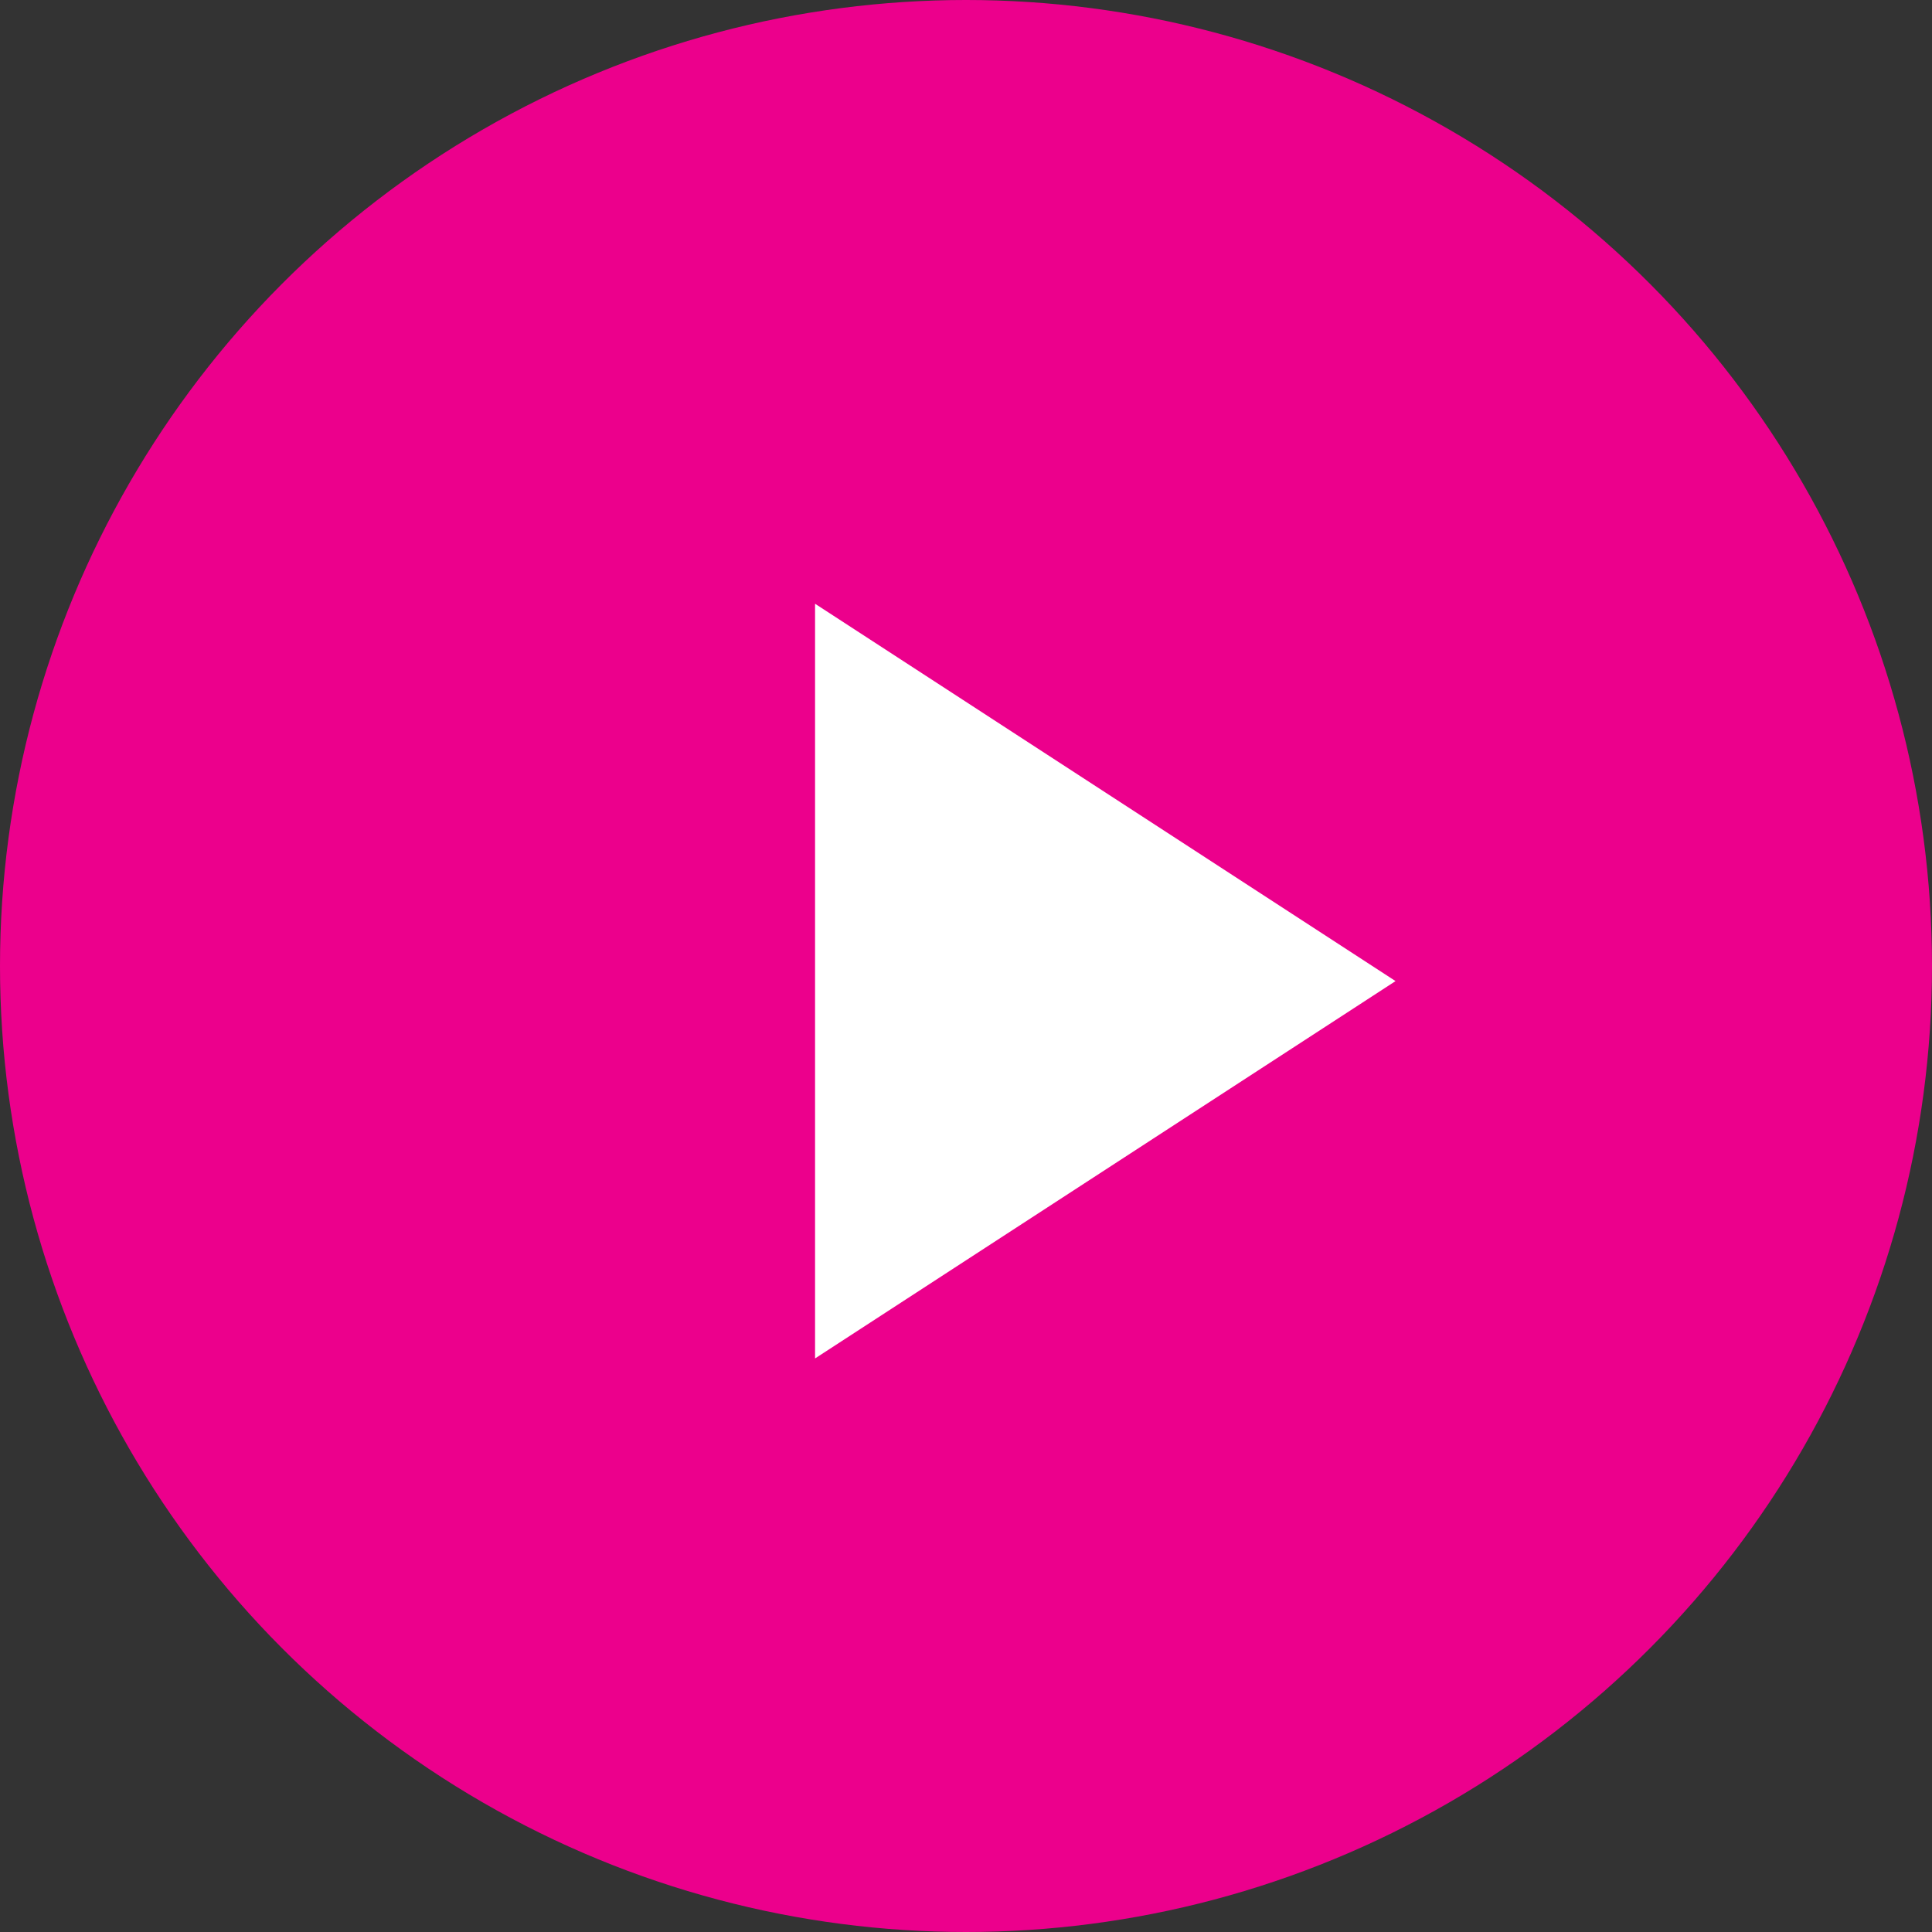 <svg width="64" height="64" xmlns="http://www.w3.org/2000/svg"><rect width="100%" height="100%" fill="#333333" stroke="none"/><g fill="none" fill-rule="evenodd"><circle fill="#EC008C" cx="32" cy="32" r="32"/><path fill="#FFF" d="M46.229 32.5L27 45V20z"/></g></svg>